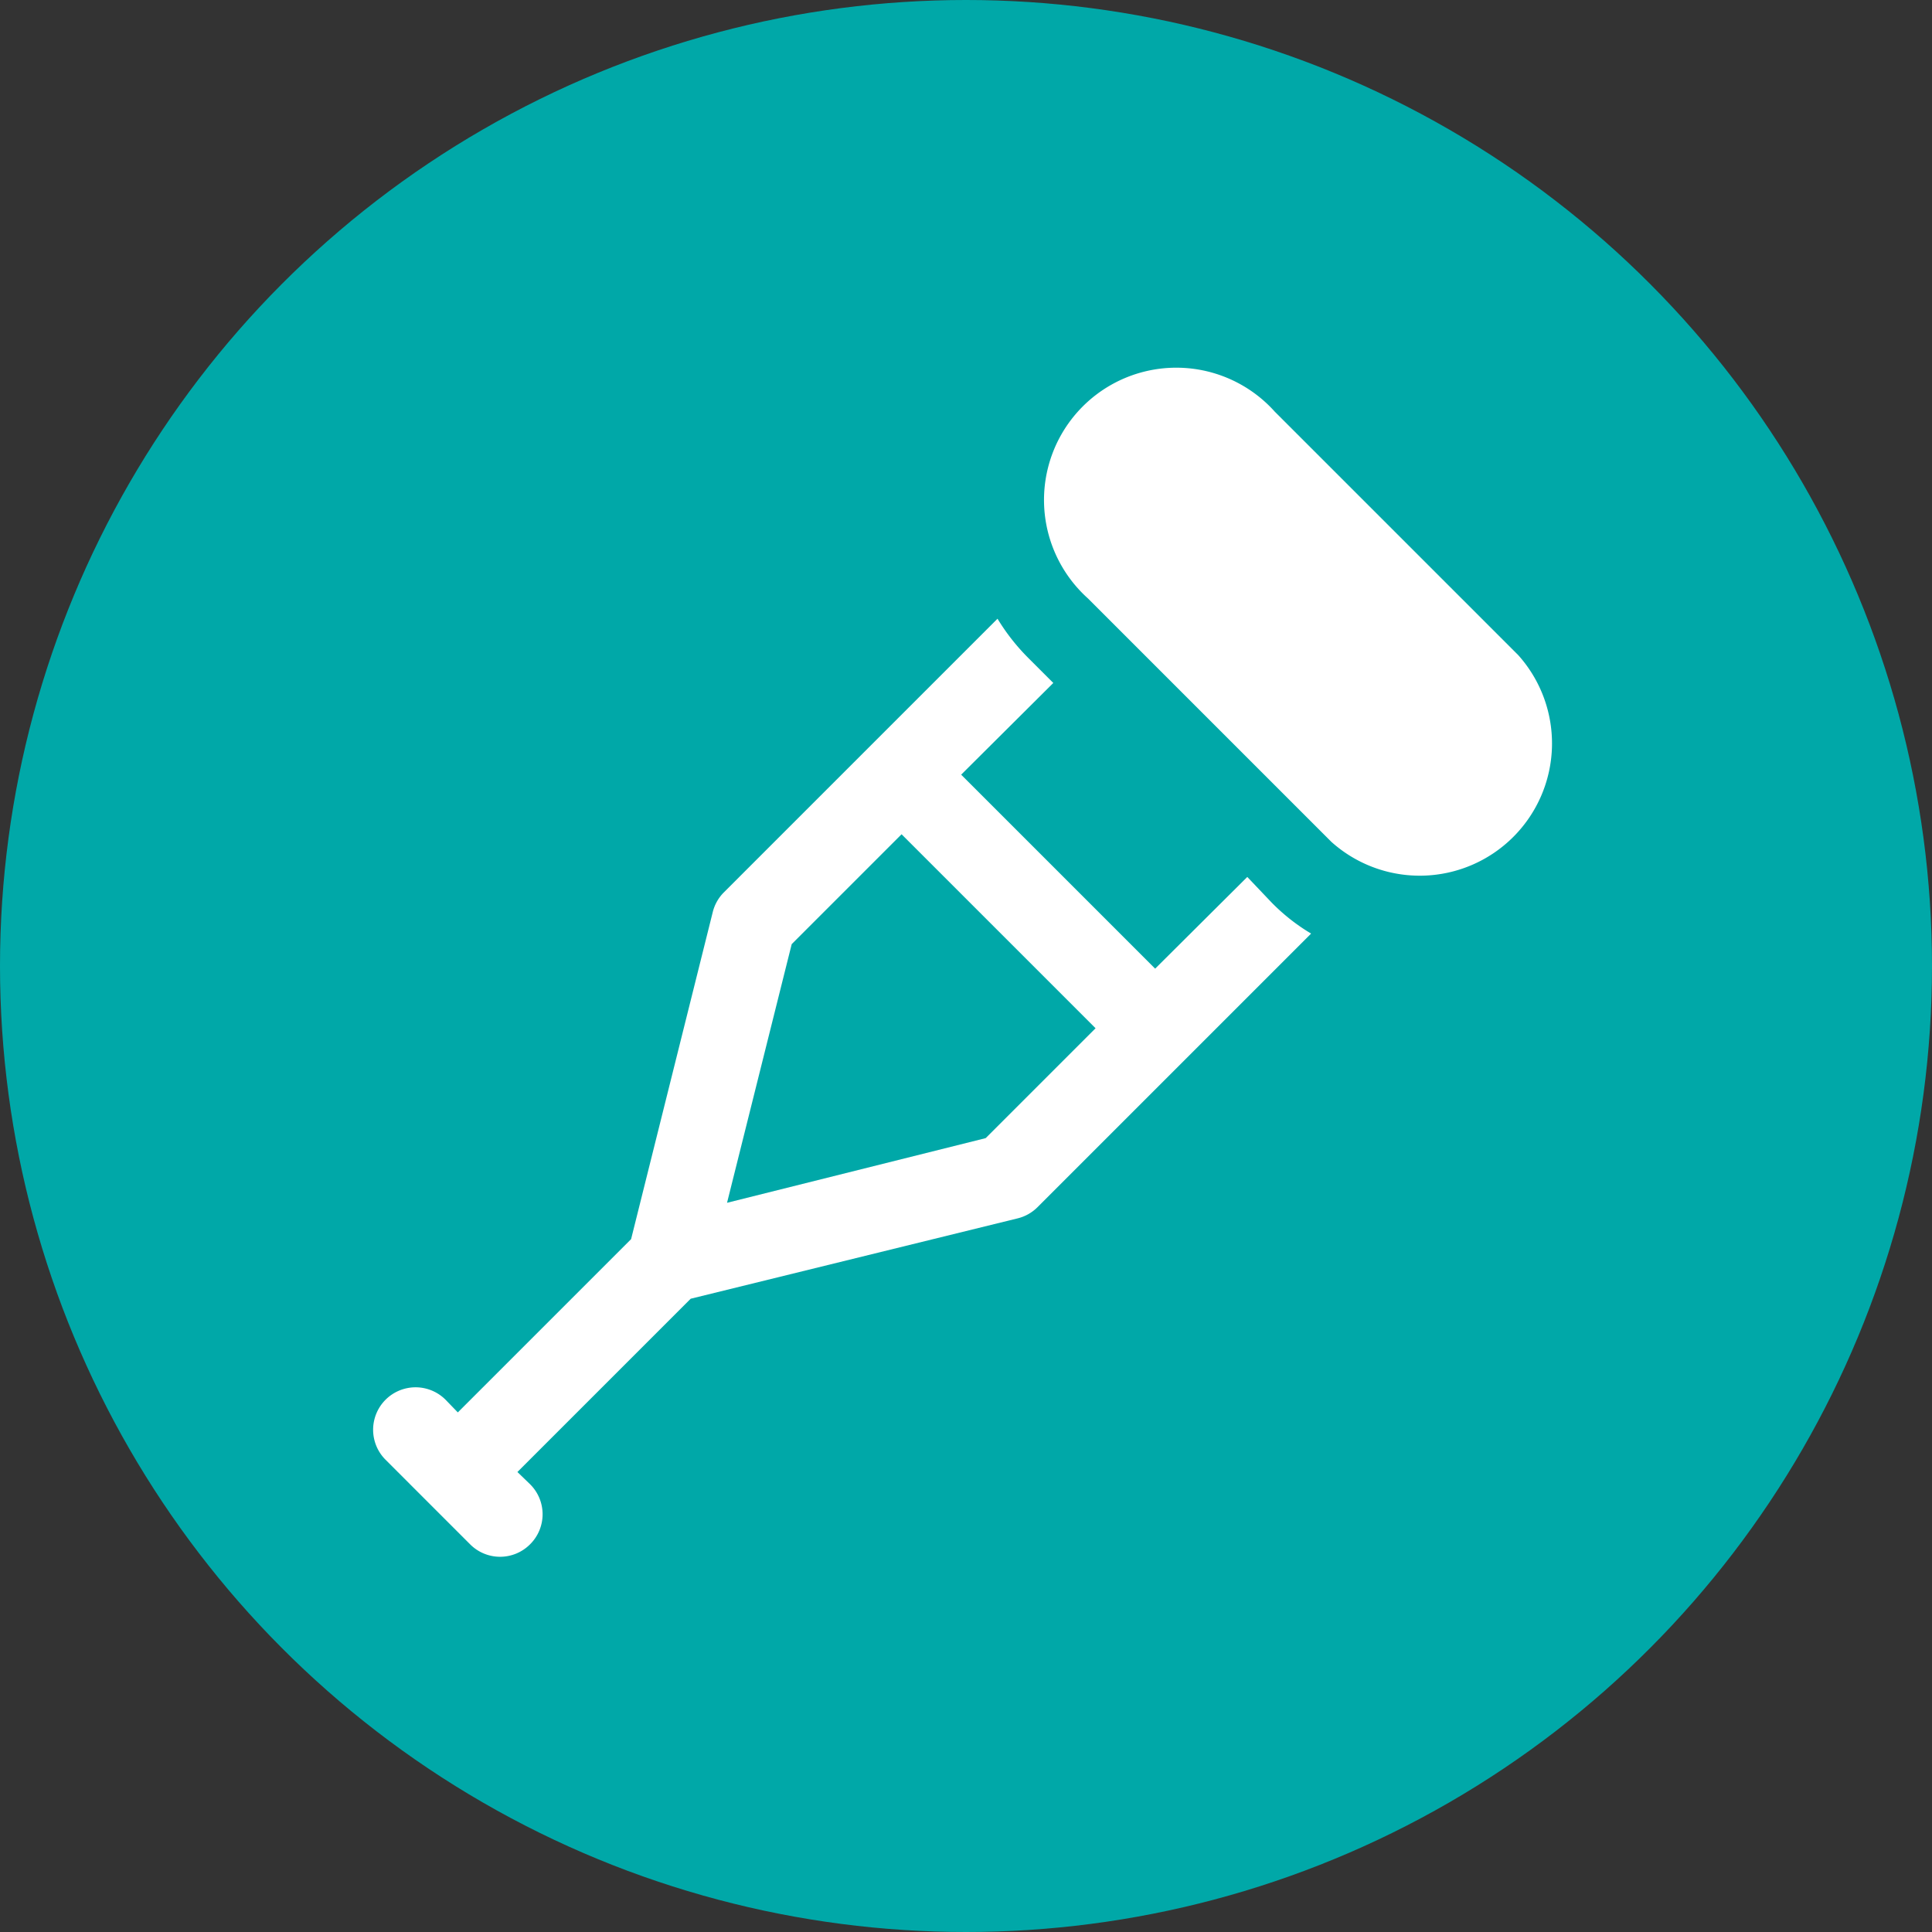 <?xml version="1.0" encoding="UTF-8"?> <svg xmlns="http://www.w3.org/2000/svg" xmlns:xlink="http://www.w3.org/1999/xlink" version="1.1" width="512" height="512" x="0" y="0" viewBox="0 0 32 32" style="enable-background:new 0 0 512 512" xml:space="preserve" class=""><rect x="0" y="0" width="32" height="32" fill="#333333" stroke="none"/><circle r="16" cx="16" cy="16" fill="#00a8a8" shape="circle"></circle><g transform="matrix(0.7,0,0,0.7,4.783,4.781)"><g data-name="23-Crutch"><path d="m29.09 8.67-5.76-5.76a3.13 3.13 0 1 0-4.42 4.42l5.76 5.76a3.13 3.13 0 0 0 4.42-4.42zM22.68 13.92l-2.18 2.17-4.59-4.59 2.18-2.17-.59-.59a4.9 4.9 0 0 1-.73-.93l-6.48 6.48a1 1 0 0 0-.26.47L8.1 22.49 4 26.59l-.29-.3a1 1 0 0 0-1.42 1.42l2 2a1 1 0 0 0 1.42 0 1 1 0 0 0 0-1.42l-.3-.29 4.1-4.1 7.73-1.9a1 1 0 0 0 .47-.26l6.48-6.48a4.6 4.6 0 0 1-.93-.73zm-6.19 6.18-6.12 1.53 1.53-6.12 2.6-2.6 4.59 4.59z" fill="#ffffff" opacity="1" data-original="#000000" class=""></path></g></g></svg> 